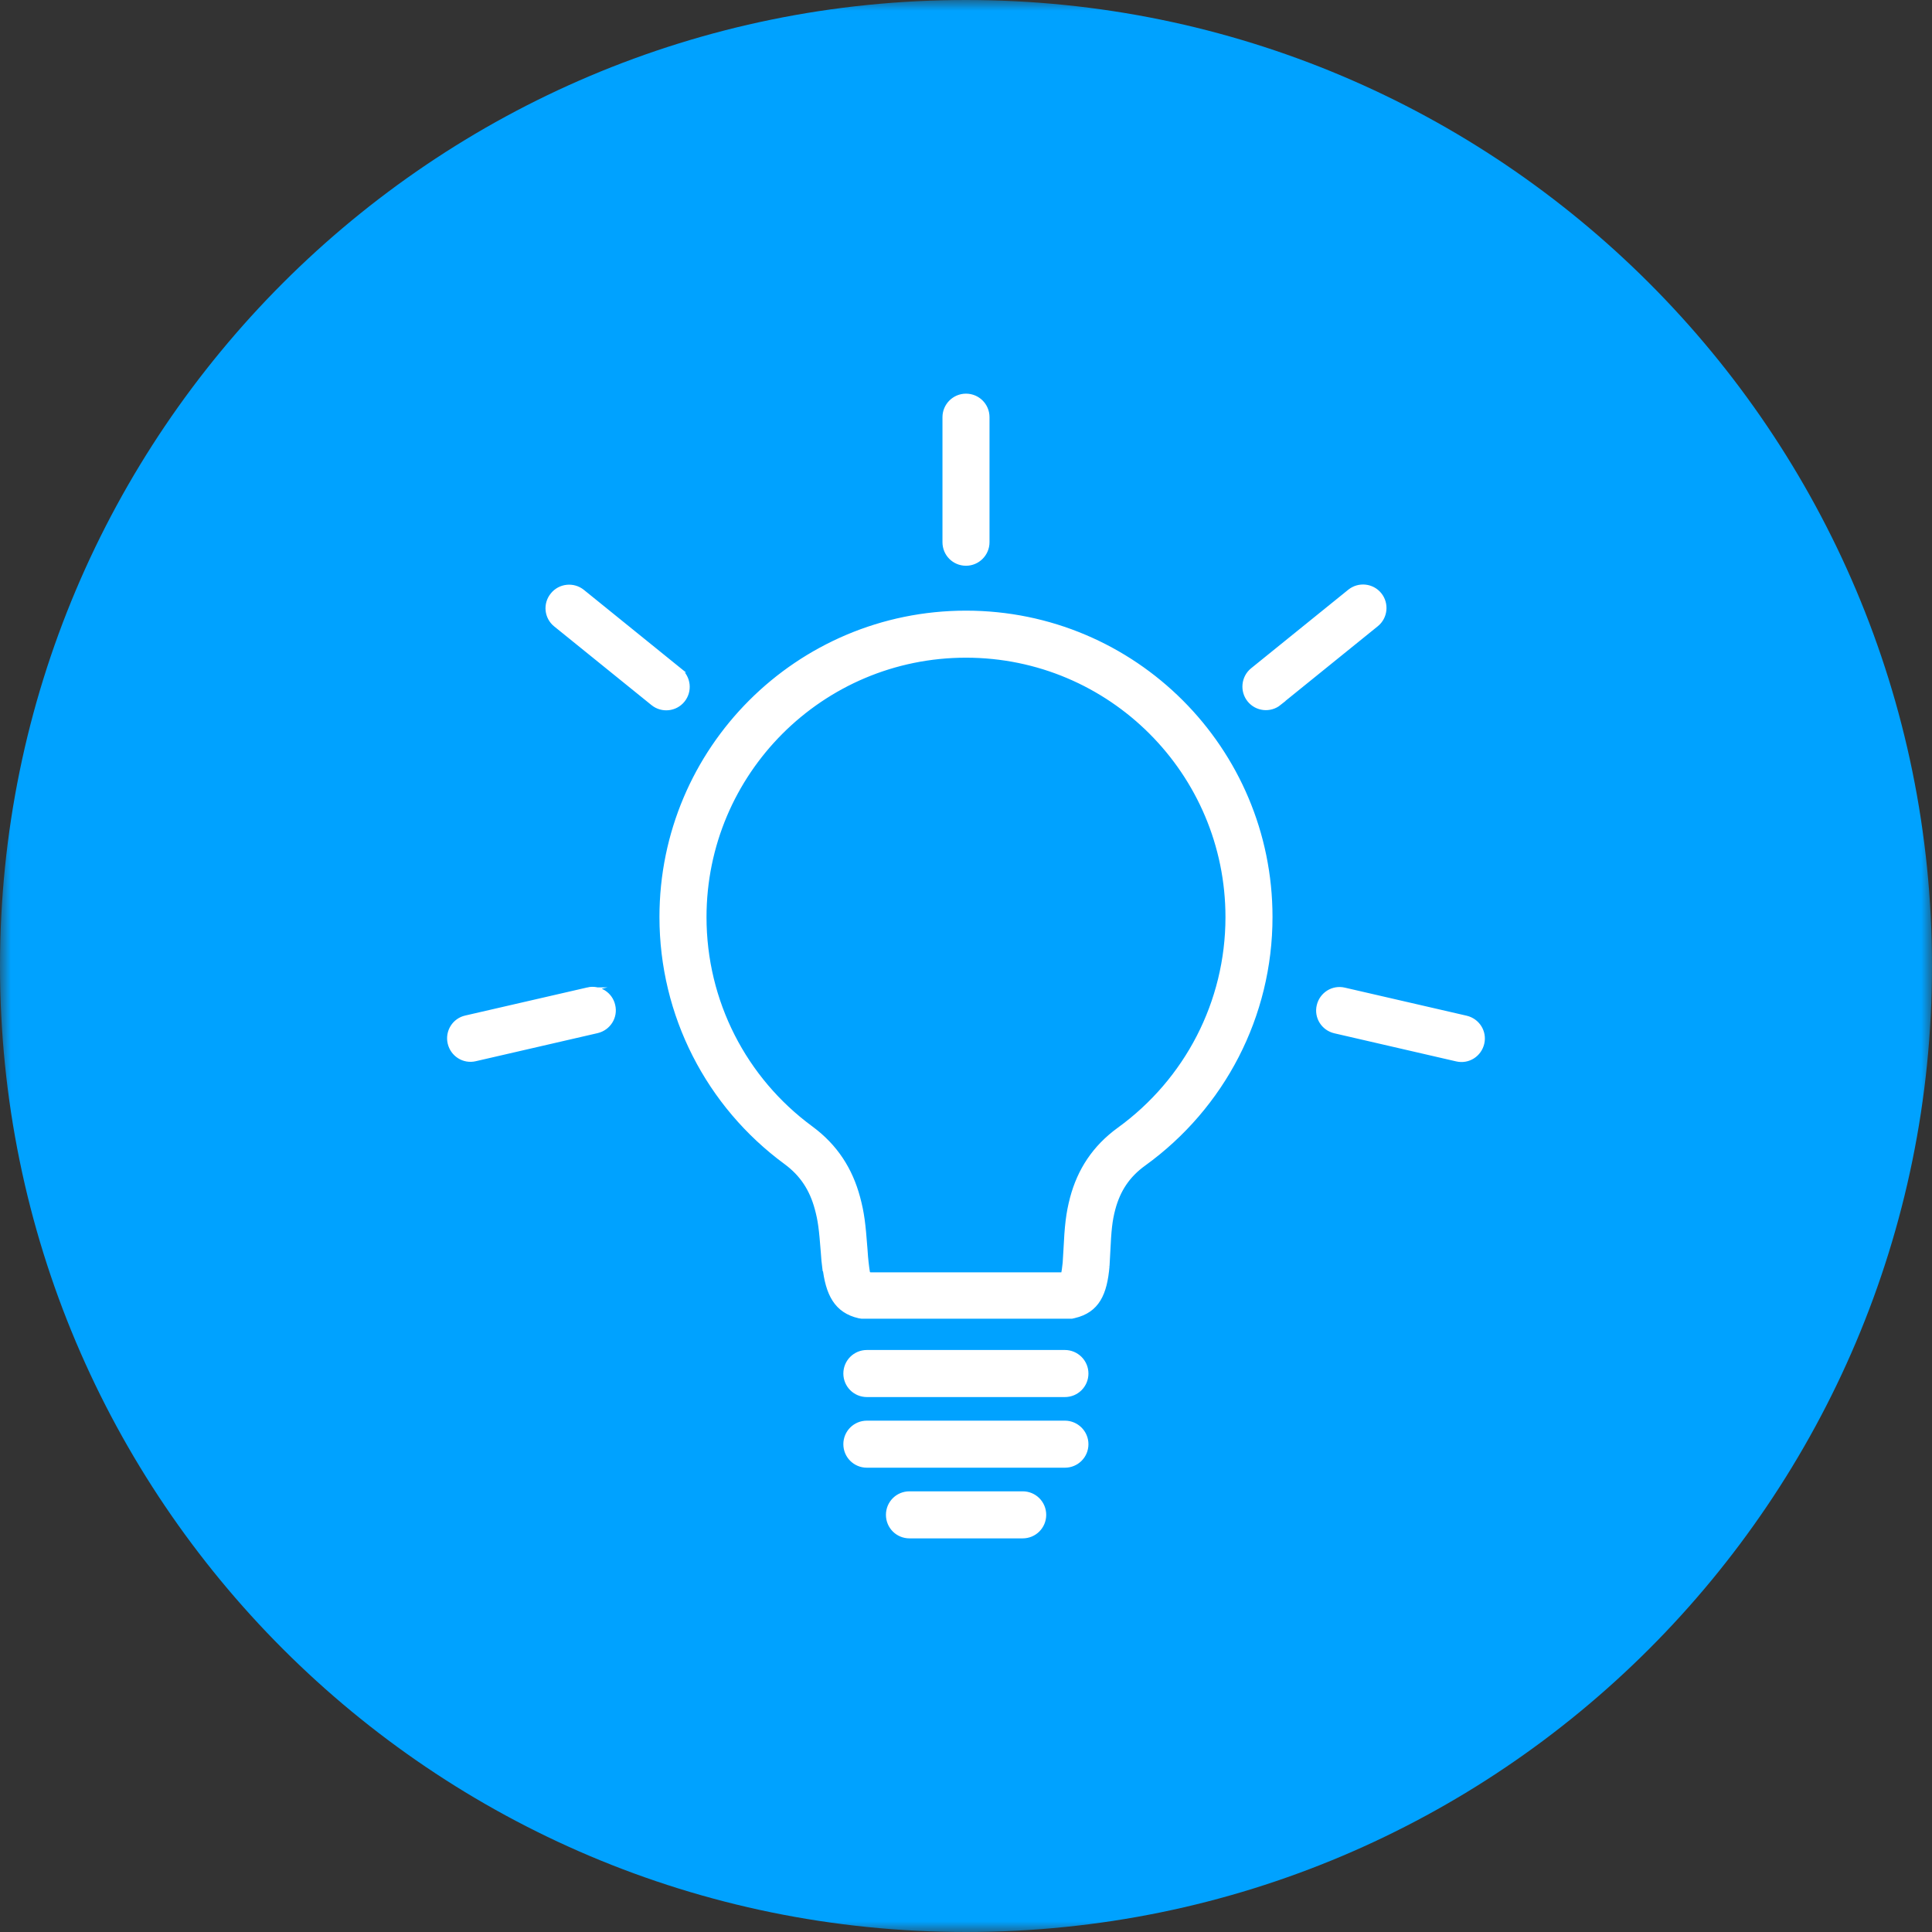 <svg width="92" height="92" viewBox="0 0 92 92" fill="none" xmlns="http://www.w3.org/2000/svg">
<rect x="0" y="0" width="92" height="92" fill="#333333" stroke="none"/>
<g clip-path="url(#clip0_737_1870)">
<mask id="mask0_737_1870" style="mask-type:luminance" maskUnits="userSpaceOnUse" x="0" y="0" width="92" height="92">
<path d="M92 0H0V92H92V0Z" fill="white"/>
</mask>
<g mask="url(#mask0_737_1870)">
<path d="M46 92C71.402 92 92 71.402 92 46C92 20.598 71.402 0 46 0C20.598 0 0 20.598 0 46C0 71.402 20.598 92 46 92Z" fill="#00A2FF"/>
<path d="M32.361 31.92C32.796 32.269 32.864 32.908 32.514 33.342C32.165 33.777 31.526 33.845 31.092 33.495L26.458 29.747C26.023 29.398 25.955 28.759 26.313 28.325C26.662 27.89 27.301 27.822 27.736 28.171L32.37 31.92H32.361ZM27.983 47.125C28.528 46.997 29.073 47.338 29.192 47.883C29.32 48.428 28.979 48.965 28.434 49.093L22.633 50.43C22.088 50.558 21.551 50.217 21.423 49.672C21.296 49.127 21.636 48.582 22.181 48.462L27.991 47.125H27.983ZM63.564 49.101C63.019 48.974 62.678 48.437 62.806 47.892C62.934 47.347 63.471 47.006 64.016 47.134L69.817 48.471C70.362 48.599 70.703 49.136 70.575 49.681C70.447 50.226 69.911 50.567 69.366 50.439L63.564 49.101ZM60.915 33.487C60.481 33.836 59.842 33.768 59.493 33.334C59.143 32.899 59.212 32.26 59.637 31.911L64.272 28.163C64.706 27.814 65.345 27.882 65.694 28.316C66.043 28.751 65.975 29.39 65.541 29.739L60.907 33.487H60.915ZM47.013 25.82C47.013 26.374 46.562 26.834 45.999 26.834C45.437 26.834 44.986 26.383 44.986 25.82V19.866C44.986 19.312 45.437 18.852 45.999 18.852C46.562 18.852 47.013 19.304 47.013 19.866V25.82ZM43.307 73.149C42.745 73.149 42.294 72.698 42.294 72.135C42.294 71.573 42.745 71.122 43.307 71.122H48.7C49.262 71.122 49.713 71.573 49.713 72.135C49.713 72.698 49.262 73.149 48.7 73.149H43.307ZM41.28 69.784C40.718 69.784 40.266 69.333 40.266 68.771C40.266 68.209 40.718 67.757 41.28 67.757H50.71C51.264 67.757 51.724 68.209 51.724 68.771C51.724 69.333 51.272 69.784 50.71 69.784H41.28ZM41.28 66.42C40.718 66.42 40.266 65.968 40.266 65.406C40.266 64.844 40.718 64.392 41.28 64.392H50.71C51.264 64.392 51.724 64.844 51.724 65.406C51.724 65.968 51.272 66.42 50.71 66.42H41.28ZM50.659 60.721C50.659 60.721 50.676 60.712 50.684 60.712L50.804 61.223H50.914V60.687H50.659V60.721ZM41.357 60.695H50.625C50.659 60.567 50.684 60.389 50.71 60.133C50.718 59.988 50.727 59.843 50.744 59.571C50.804 58.352 50.863 57.799 51.059 57.049C51.408 55.737 52.116 54.639 53.291 53.787C56.511 51.453 58.462 47.73 58.462 43.675C58.462 36.792 52.882 31.212 45.999 31.212C39.116 31.212 33.537 36.792 33.537 43.675C33.537 47.696 35.445 51.393 38.622 53.727C39.789 54.587 40.496 55.695 40.854 57.032C41.05 57.765 41.11 58.259 41.203 59.494C41.22 59.775 41.237 59.946 41.254 60.099C41.297 60.491 41.331 60.644 41.34 60.695H41.357ZM41.237 61.215L41.34 60.772V60.687H41.127V61.215H41.237ZM39.253 60.32C39.227 60.133 39.218 59.946 39.193 59.639C39.108 58.531 39.057 58.114 38.903 57.552C38.656 56.632 38.196 55.916 37.421 55.346C33.733 52.637 31.509 48.335 31.509 43.667C31.509 35.668 37.992 29.185 45.999 29.185C54.007 29.185 60.489 35.668 60.489 43.667C60.489 48.377 58.223 52.705 54.475 55.414C53.691 55.976 53.248 56.674 53.01 57.552C52.857 58.123 52.814 58.574 52.763 59.647C52.746 59.937 52.737 60.099 52.729 60.278C52.618 61.607 52.252 62.407 51.153 62.663L51.042 62.688H41.024L40.914 62.671C39.823 62.424 39.414 61.615 39.27 60.303L39.253 60.32Z" fill="white"/>
<path d="M52.729 60.278C52.737 60.099 52.746 59.937 52.763 59.647C52.814 58.574 52.857 58.123 53.01 57.552C53.248 56.674 53.691 55.976 54.475 55.414C58.223 52.705 60.489 48.377 60.489 43.667C60.489 35.668 54.007 29.185 45.999 29.185C37.992 29.185 31.509 35.668 31.509 43.667C31.509 48.335 33.733 52.637 37.421 55.346C38.196 55.916 38.656 56.632 38.903 57.552C39.057 58.114 39.108 58.531 39.193 59.639C39.218 59.946 39.227 60.133 39.253 60.32L39.27 60.303M52.729 60.278L52.226 60.235M52.729 60.278C52.618 61.607 52.252 62.407 51.153 62.663L51.042 62.688H41.024L40.914 62.671C39.823 62.424 39.414 61.615 39.27 60.303M39.27 60.303L39.772 60.244M32.361 31.92C32.796 32.269 32.864 32.908 32.514 33.342C32.165 33.777 31.526 33.845 31.092 33.495L26.458 29.747C26.023 29.398 25.955 28.759 26.313 28.325C26.662 27.89 27.301 27.822 27.736 28.171L32.37 31.92H32.361ZM27.983 47.125C28.528 46.997 29.073 47.338 29.192 47.883C29.32 48.428 28.979 48.965 28.434 49.093L22.633 50.43C22.088 50.558 21.551 50.217 21.423 49.672C21.296 49.127 21.636 48.582 22.181 48.462L27.991 47.125H27.983ZM63.564 49.101C63.019 48.974 62.678 48.437 62.806 47.892C62.934 47.347 63.471 47.006 64.016 47.134L69.817 48.471C70.362 48.599 70.703 49.136 70.575 49.681C70.447 50.226 69.911 50.567 69.366 50.439L63.564 49.101ZM60.915 33.487C60.481 33.836 59.842 33.768 59.493 33.334C59.143 32.899 59.212 32.26 59.637 31.911L64.272 28.163C64.706 27.814 65.345 27.882 65.694 28.316C66.043 28.751 65.975 29.39 65.541 29.739L60.907 33.487H60.915ZM47.013 25.82C47.013 26.374 46.562 26.834 45.999 26.834C45.437 26.834 44.986 26.383 44.986 25.82V19.866C44.986 19.312 45.437 18.852 45.999 18.852C46.562 18.852 47.013 19.304 47.013 19.866V25.82ZM43.307 73.149C42.745 73.149 42.294 72.698 42.294 72.135C42.294 71.573 42.745 71.122 43.307 71.122H48.7C49.262 71.122 49.713 71.573 49.713 72.135C49.713 72.698 49.262 73.149 48.7 73.149H43.307ZM41.28 69.784C40.718 69.784 40.266 69.333 40.266 68.771C40.266 68.209 40.718 67.757 41.28 67.757H50.71C51.264 67.757 51.724 68.209 51.724 68.771C51.724 69.333 51.272 69.784 50.71 69.784H41.28ZM41.28 66.42C40.718 66.42 40.266 65.968 40.266 65.406C40.266 64.844 40.718 64.392 41.28 64.392H50.71C51.264 64.392 51.724 64.844 51.724 65.406C51.724 65.968 51.272 66.42 50.71 66.42H41.28ZM50.659 60.721C50.659 60.721 50.676 60.712 50.684 60.712L50.804 61.223H50.914V60.687H50.659V60.721ZM41.357 60.695H50.625C50.659 60.567 50.684 60.389 50.71 60.133C50.718 59.988 50.727 59.843 50.744 59.571C50.804 58.352 50.863 57.799 51.059 57.049C51.408 55.737 52.116 54.639 53.291 53.787C56.511 51.453 58.462 47.73 58.462 43.675C58.462 36.792 52.882 31.212 45.999 31.212C39.116 31.212 33.537 36.792 33.537 43.675C33.537 47.696 35.445 51.393 38.622 53.727C39.789 54.587 40.496 55.695 40.854 57.032C41.05 57.765 41.11 58.259 41.203 59.494C41.22 59.775 41.237 59.946 41.254 60.099C41.297 60.491 41.331 60.644 41.34 60.695H41.357ZM41.237 61.215L41.34 60.772V60.687H41.127V61.215H41.237Z" stroke="white" stroke-width="0.213" stroke-miterlimit="10"/>
</g>
</g>
<defs>
<clipPath id="clip0_737_1870">
<rect width="92" height="92" fill="white"/>
</clipPath>
</defs>
</svg>
